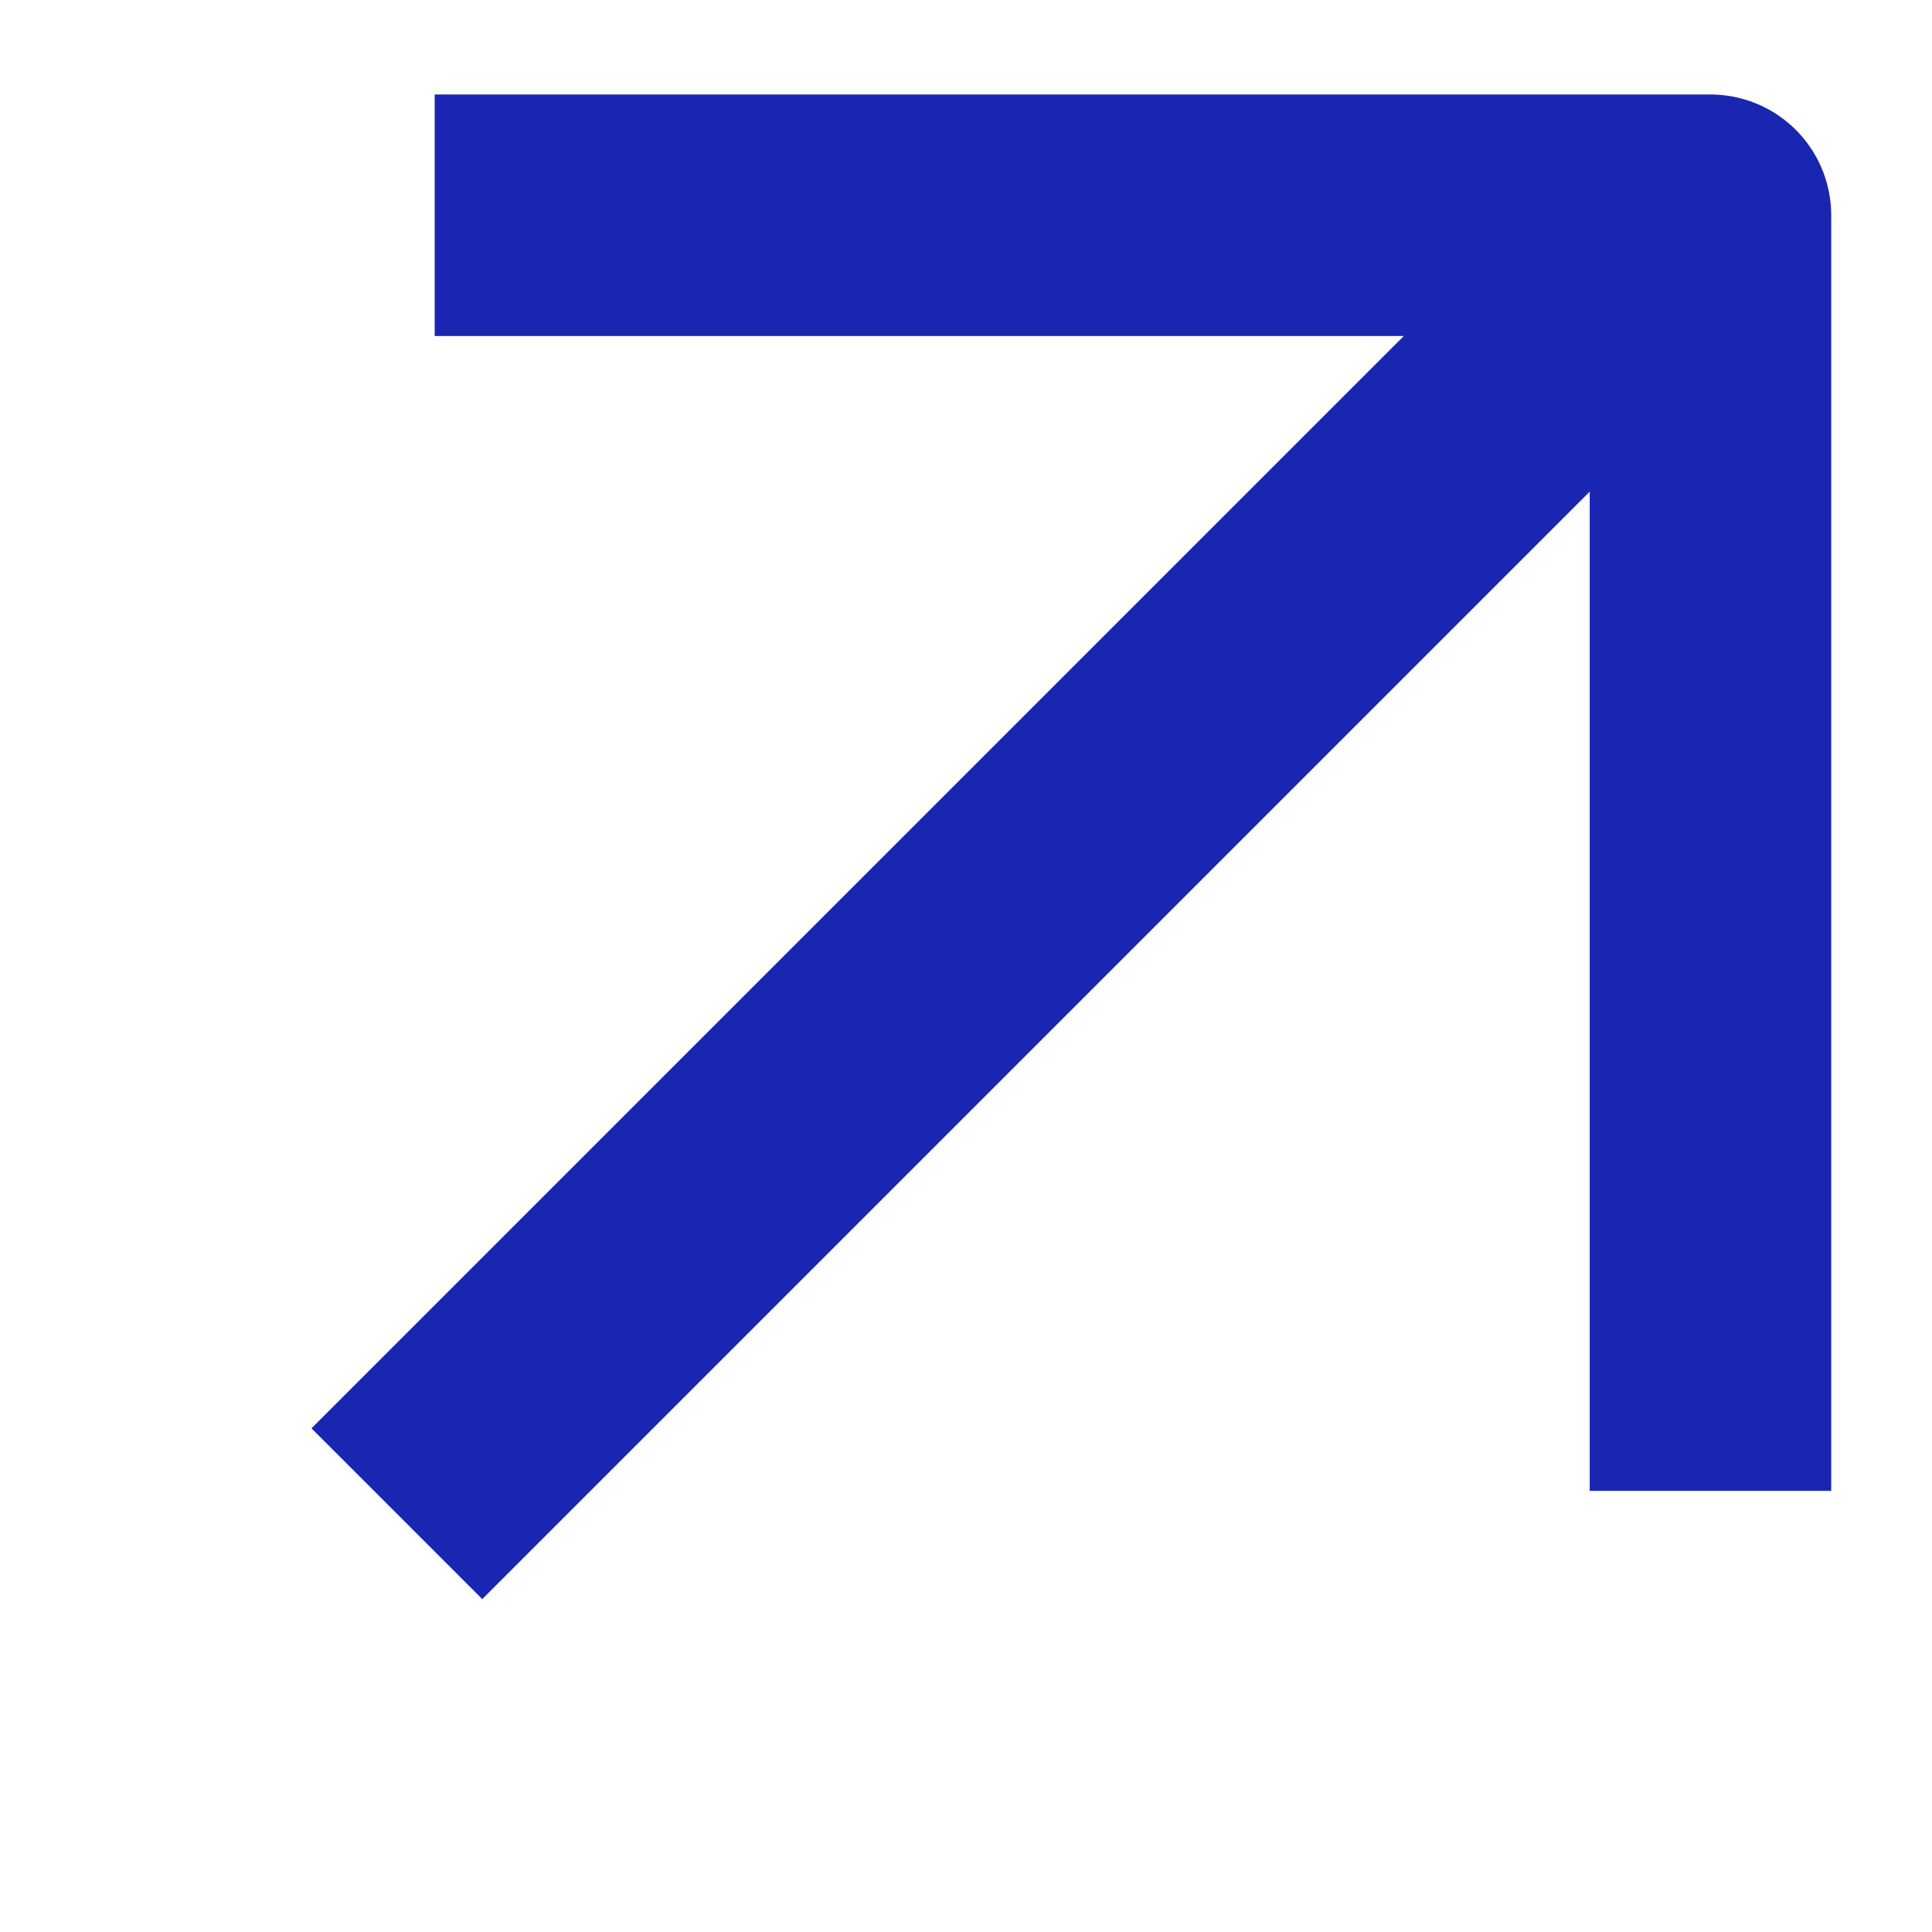 <svg xmlns="http://www.w3.org/2000/svg" width="12" height="12" viewBox="0 0 12 12" fill="none"><path d="M2.7 1.337L10.624 1.337L10.624 9.26" stroke="#1926B2" stroke-width="1.5" stroke-miterlimit="10" stroke-linejoin="round"></path><path d="M2.465 9.402L10.465 1.402" stroke="#1926B2" stroke-width="1.5" stroke-miterlimit="10" stroke-linejoin="round"></path></svg>
